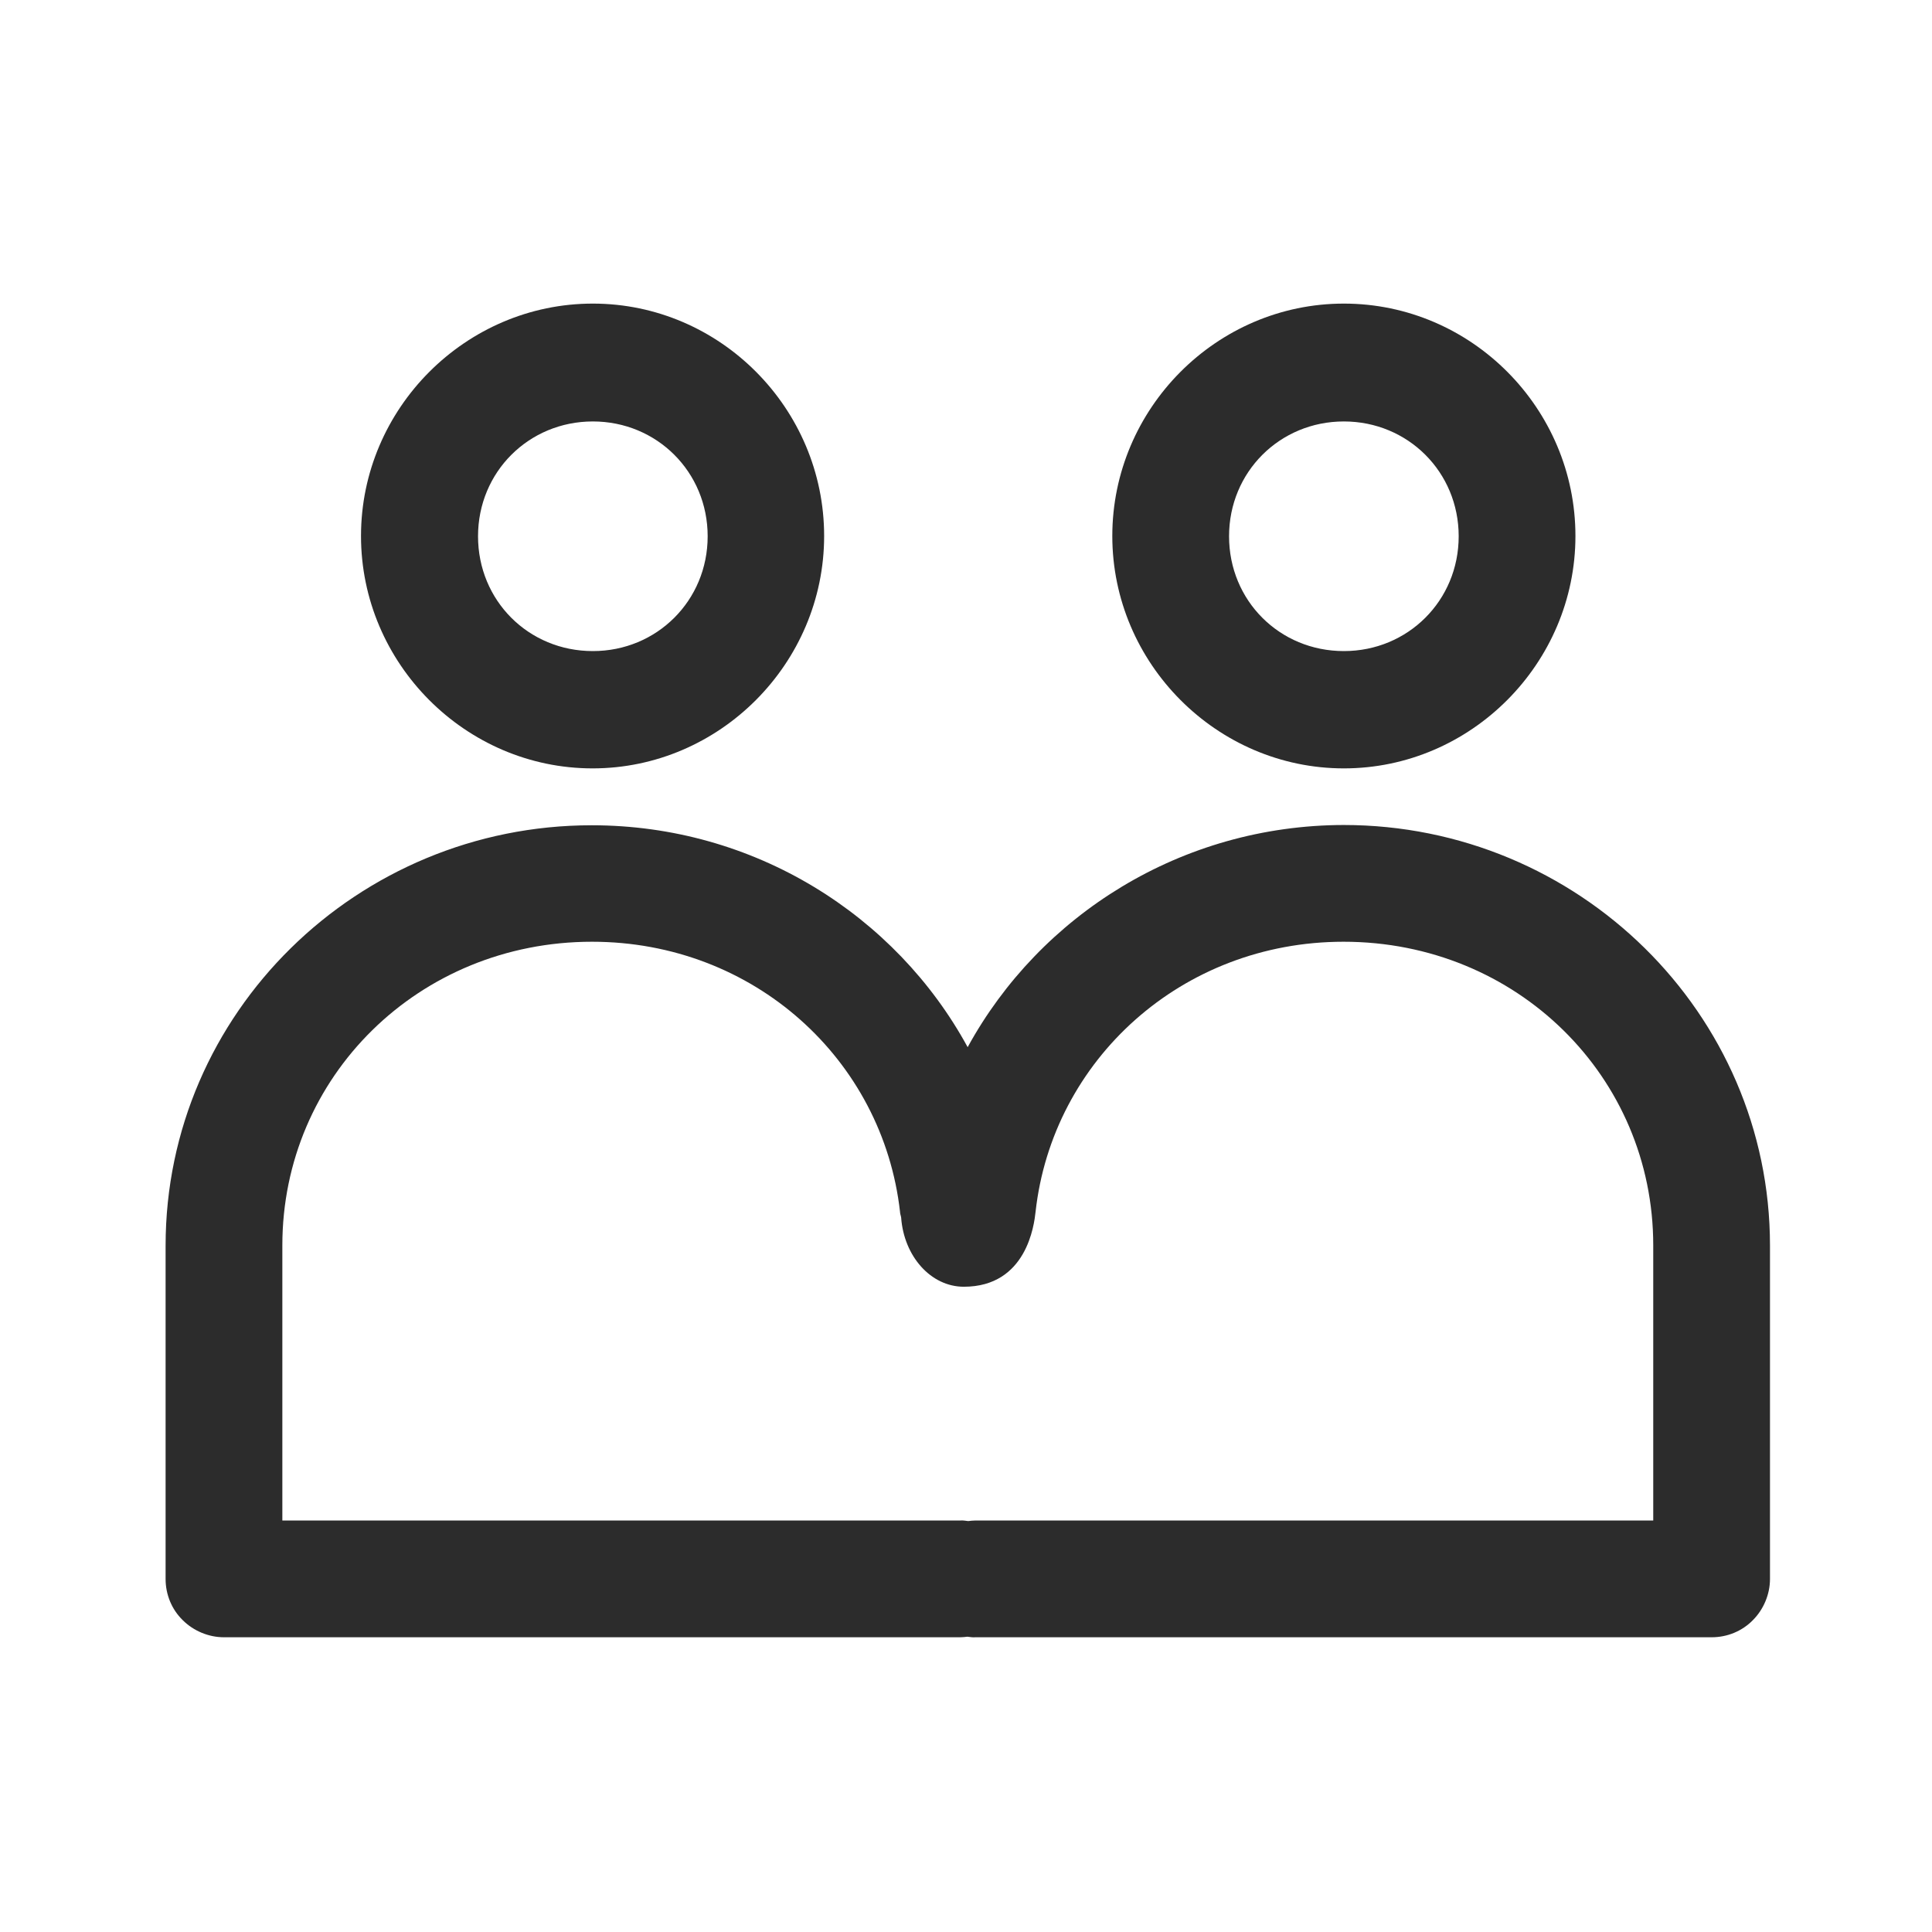 <svg width="70" height="70" viewBox="0 0 70 70" fill="none" xmlns="http://www.w3.org/2000/svg">
<path d="M48.691 11C44.081 11 40.301 14.8 40.301 19.42C40.301 24.04 44.091 27.84 48.691 27.84C53.291 27.84 57.081 24.04 57.081 19.42C57.081 14.8 53.311 11 48.691 11ZM48.691 23.59C46.361 23.59 44.531 21.76 44.531 19.43C44.531 17.1 46.371 15.27 48.691 15.27C51.011 15.27 52.851 17.1 52.851 19.43C52.851 21.76 51.011 23.59 48.691 23.59Z" fill="#2C2C2C"/>
<path d="M21.48 11C16.87 11 13.08 14.8 13.08 19.42C13.08 24.04 16.87 27.84 21.47 27.84C26.07 27.84 29.86 24.04 29.86 19.42C29.86 14.8 26.09 11 21.48 11ZM21.48 23.59C19.15 23.59 17.32 21.76 17.32 19.43C17.32 17.1 19.16 15.27 21.48 15.27C23.8 15.27 25.64 17.1 25.64 19.43C25.64 21.76 23.8 23.59 21.48 23.59Z" fill="#2C2C2C"/>
<path d="M48.68 29.891H48.69C42.81 29.901 37.68 33.151 35.06 37.941C32.45 33.151 27.32 29.901 21.44 29.901C12.95 29.901 6 36.701 6 45.131V57.211C6 57.771 6.22 58.311 6.62 58.701C7.01 59.091 7.56 59.321 8.11 59.321H34.79C34.88 59.321 34.96 59.311 35.05 59.301C35.15 59.311 35.24 59.331 35.34 59.321H62.02C62.58 59.321 63.12 59.101 63.51 58.701C63.9 58.311 64.13 57.761 64.13 57.211V45.131C64.13 36.711 57.18 29.891 48.68 29.891ZM59.9 55.091H35.34C35.25 55.091 35.17 55.101 35.08 55.111C34.98 55.101 34.89 55.081 34.79 55.091H10.23V45.121C10.23 39.001 15.18 34.121 21.45 34.121C27.31 34.121 31.99 38.391 32.61 43.911C32.61 43.981 32.64 44.041 32.65 44.111C32.75 45.521 33.73 46.621 34.92 46.621C37.2 46.621 37.47 44.371 37.52 43.911C38.13 38.401 42.82 34.121 48.68 34.121C54.96 34.121 59.9 39.011 59.9 45.121V55.091Z" fill="#2C2C2C"/>
</svg>
